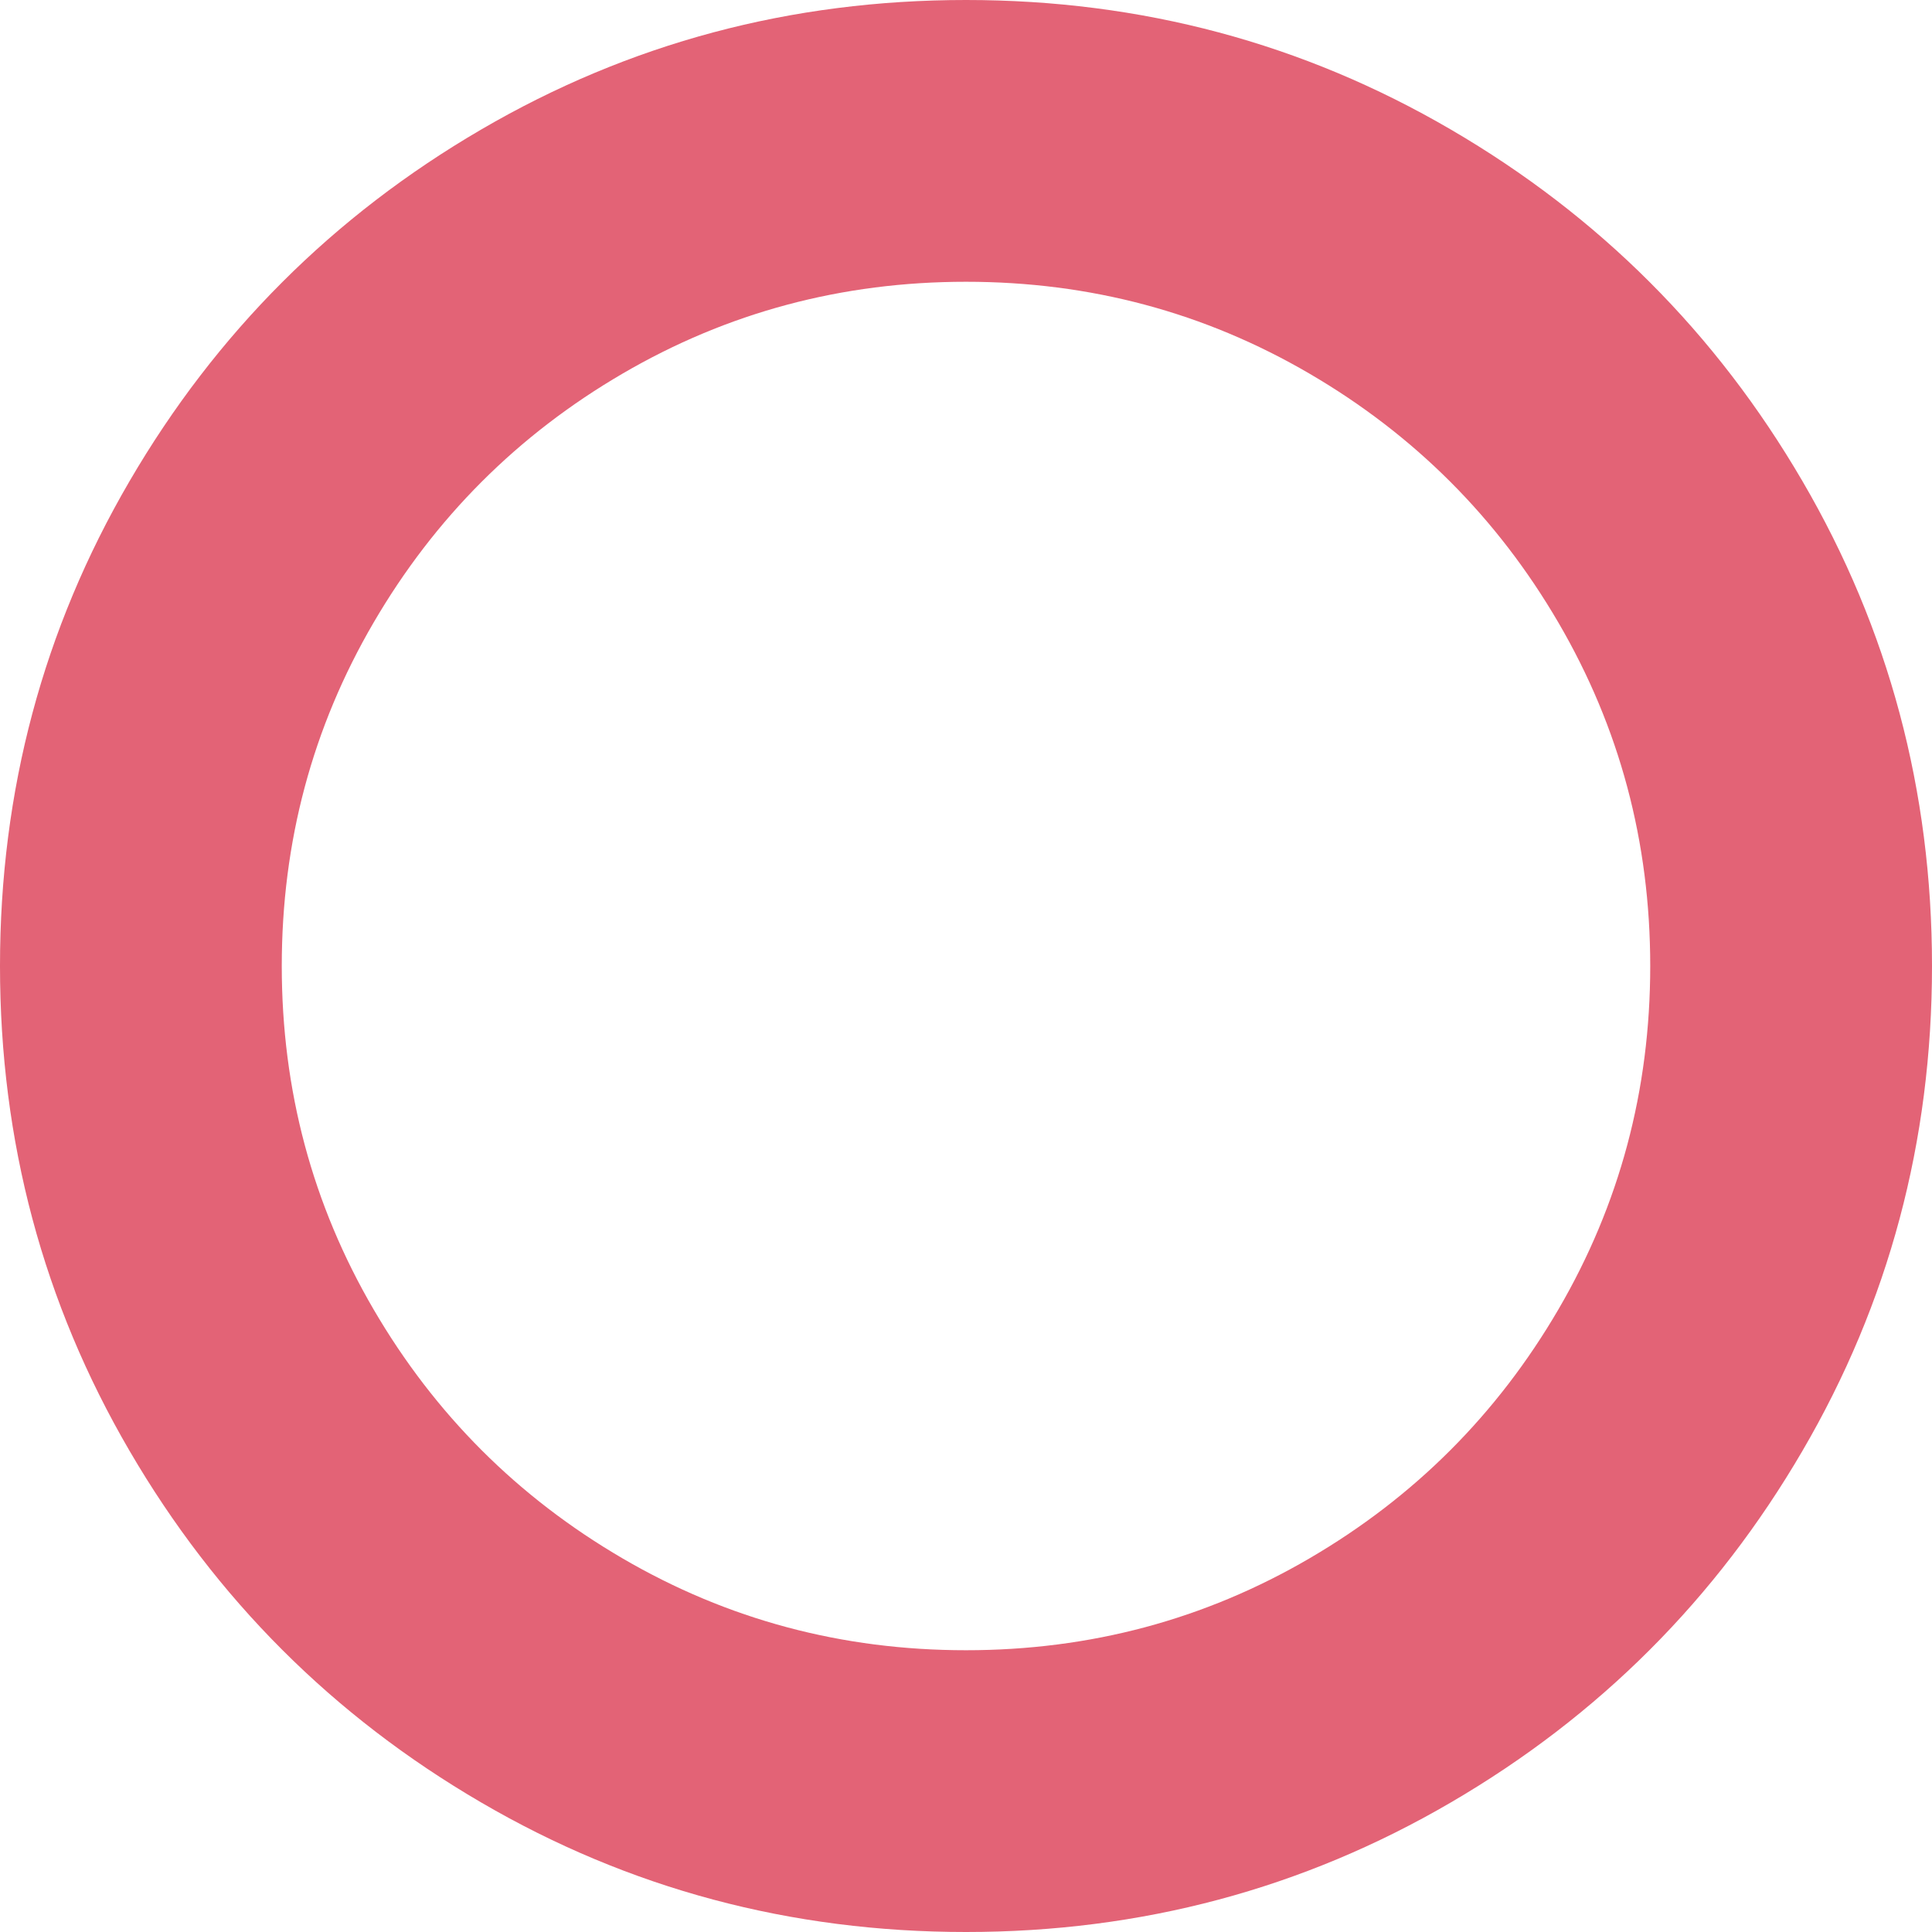 <svg width="32" height="32" viewBox="0 0 32 32" fill="none" xmlns="http://www.w3.org/2000/svg">
<path d="M16 4.667C13.944 4.667 12.049 5.174 10.312 6.188C8.576 7.201 7.201 8.576 6.188 10.312C5.174 12.049 4.667 13.944 4.667 16C4.667 18.056 5.174 19.951 6.188 21.688C7.201 23.424 8.576 24.799 10.312 25.812C12.049 26.826 13.944 27.333 16 27.333C18.056 27.333 19.951 26.826 21.688 25.812C23.424 24.799 24.799 23.424 25.812 21.688C26.826 19.951 27.333 18.056 27.333 16C27.333 13.944 26.826 12.049 25.812 10.312C24.799 8.576 23.424 7.201 21.688 6.188C19.951 5.174 18.056 4.667 16 4.667ZM32 16C32 18.903 31.285 21.58 29.854 24.031C28.424 26.483 26.483 28.424 24.031 29.854C21.58 31.285 18.903 32 16 32C13.097 32 10.42 31.285 7.969 29.854C5.517 28.424 3.576 26.483 2.146 24.031C0.715 21.58 0 18.903 0 16C0 13.097 0.715 10.42 2.146 7.969C3.576 5.517 5.517 3.576 7.969 2.146C10.42 0.715 13.097 0 16 0C18.903 0 21.58 0.715 24.031 2.146C26.483 3.576 28.424 5.517 29.854 7.969C31.285 10.42 32 13.097 32 16Z" fill="#E36376"/>
</svg>
